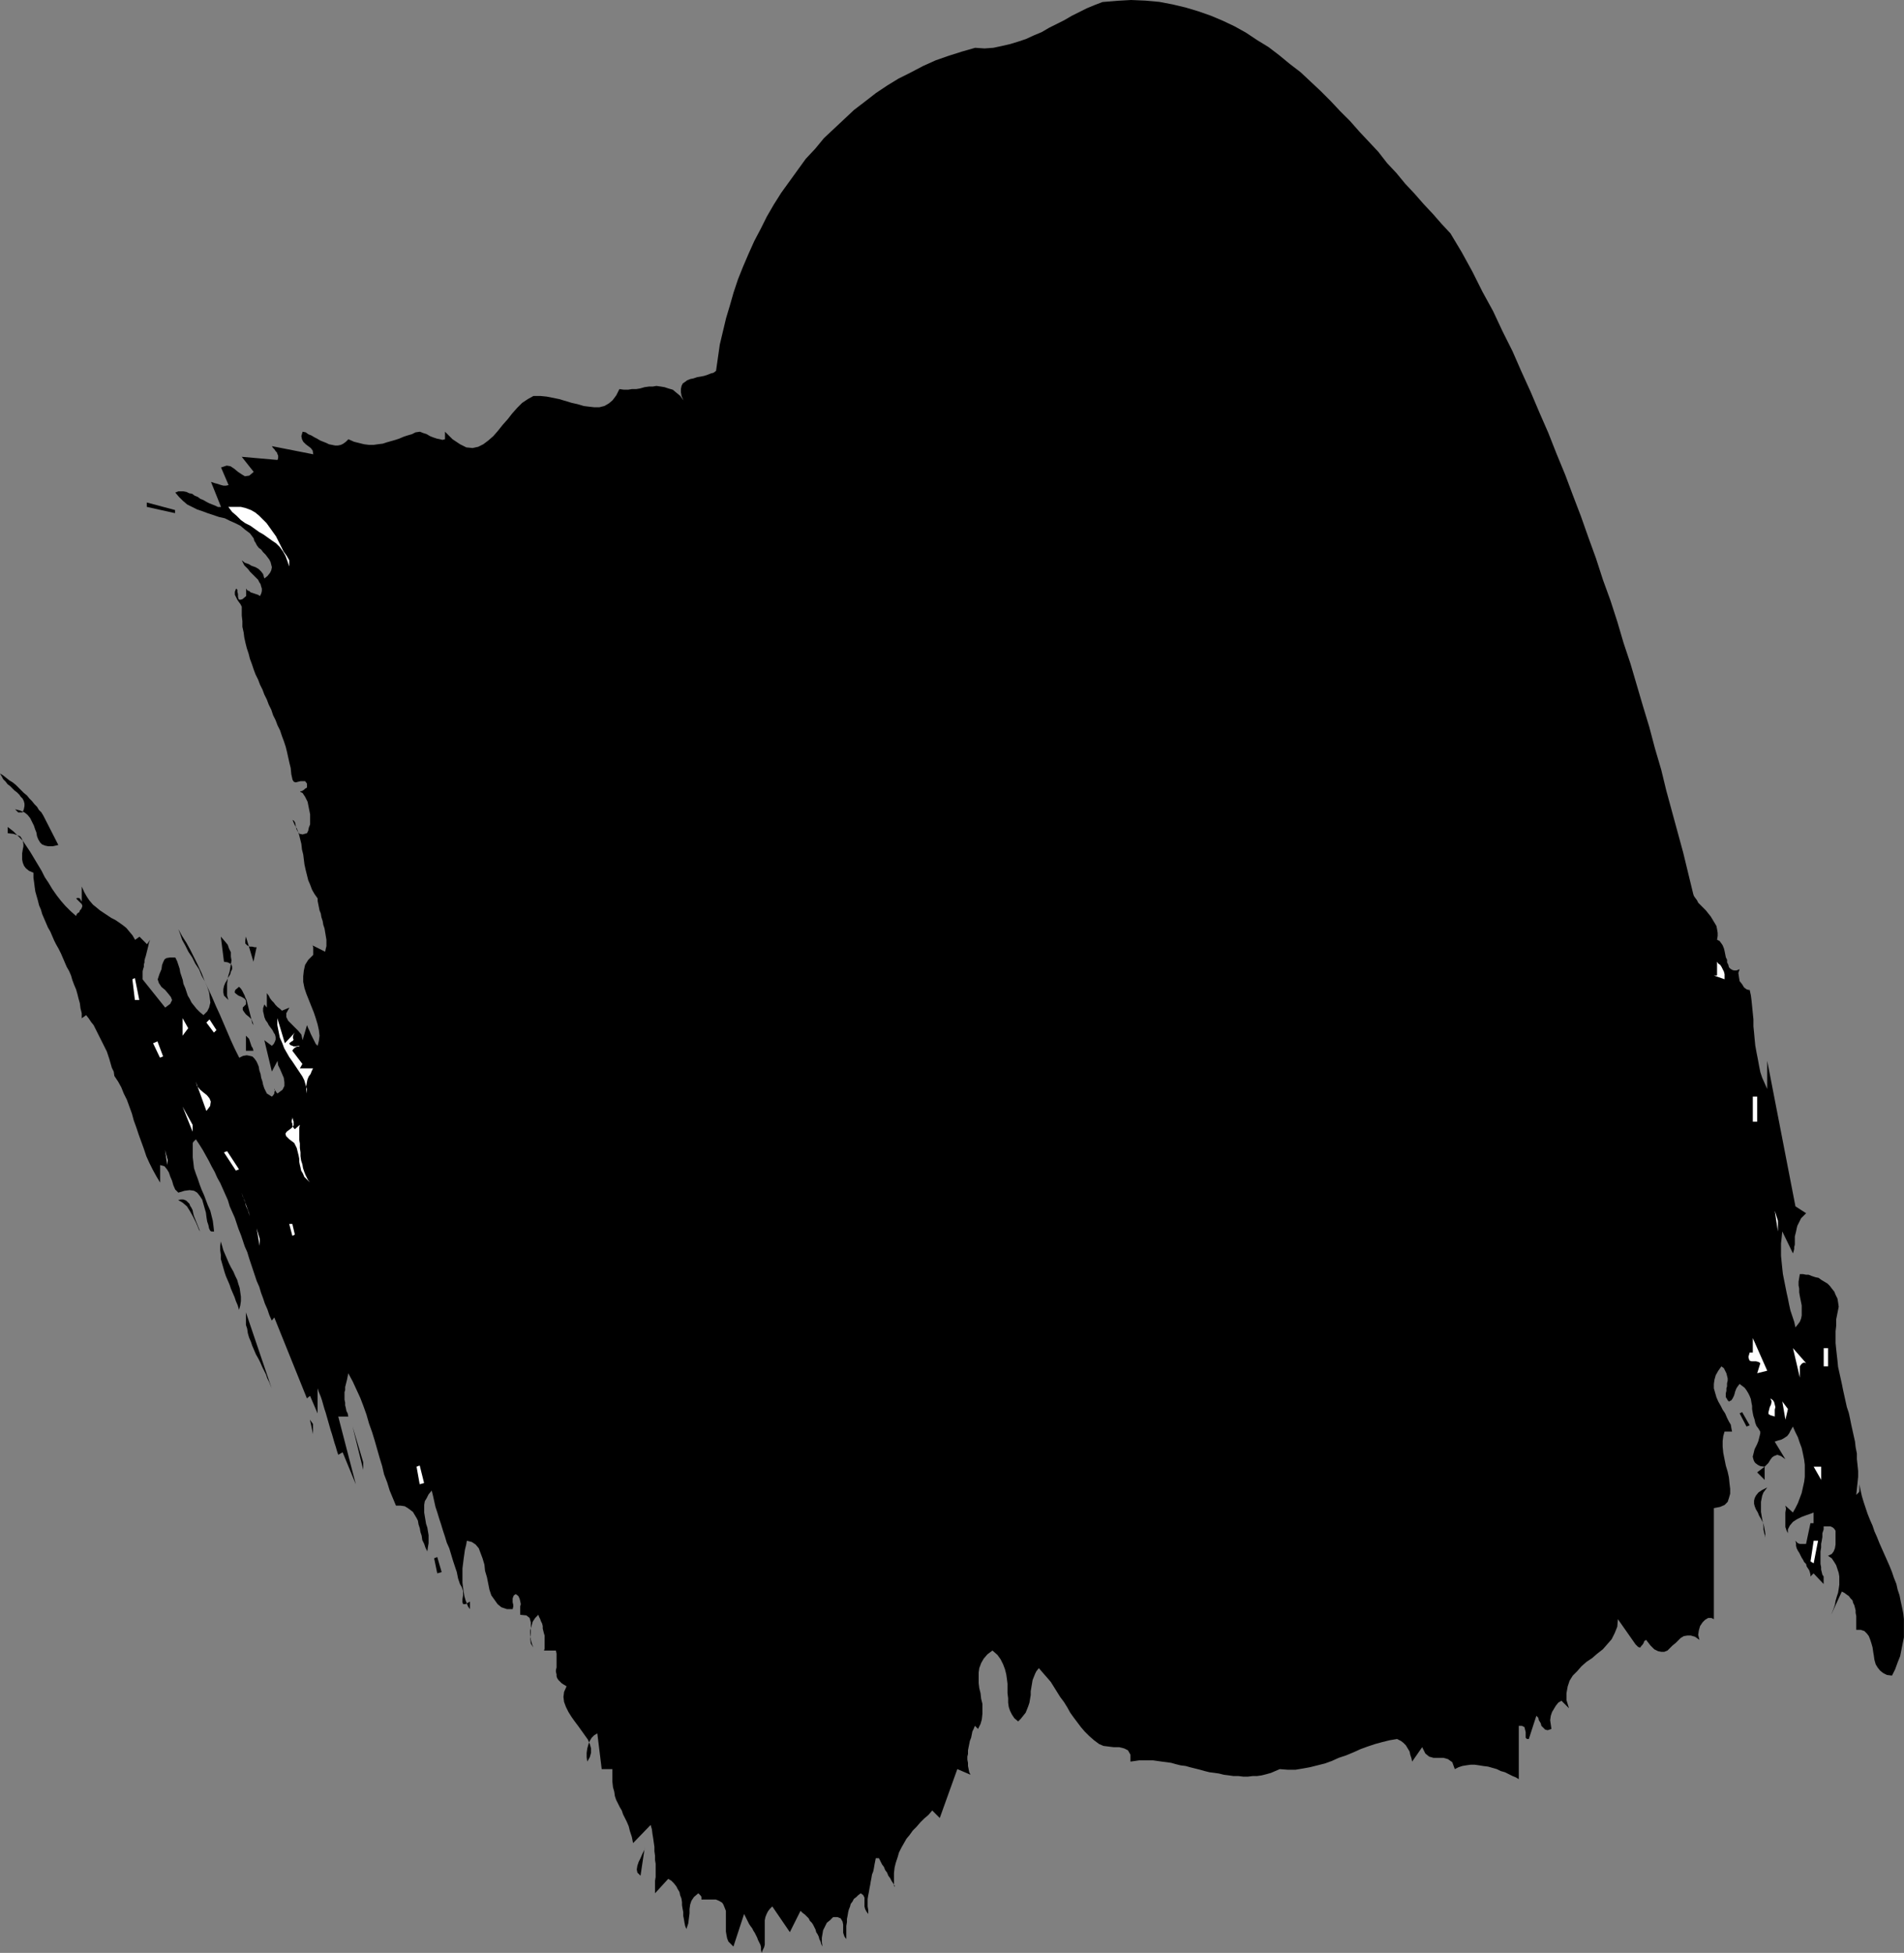 <?xml version="1.0" encoding="UTF-8" standalone="no"?>
<svg
   version="1.0"
   width="129.766mm"
   height="133.08mm"
   id="svg41"
   sodipodi:docname="Stroke 066.wmf"
   xmlns:inkscape="http://www.inkscape.org/namespaces/inkscape"
   xmlns:sodipodi="http://sodipodi.sourceforge.net/DTD/sodipodi-0.dtd"
   xmlns="http://www.w3.org/2000/svg"
   xmlns:svg="http://www.w3.org/2000/svg">
  <rect width="100%" height="100%" fill="#808080" stroke="none"/>
  <sodipodi:namedview
     id="namedview41"
     pagecolor="#ffffff"
     bordercolor="#000000"
     borderopacity="0.25"
     inkscape:showpageshadow="2"
     inkscape:pageopacity="0.0"
     inkscape:pagecheckerboard="0"
     inkscape:deskcolor="#d1d1d1"
     inkscape:document-units="mm" />
  <defs
     id="defs1">
    <pattern
       id="WMFhbasepattern"
       patternUnits="userSpaceOnUse"
       width="6"
       height="6"
       x="0"
       y="0" />
  </defs>
  <path
     style="fill:#000000;fill-opacity:1;fill-rule:evenodd;stroke:none"
     d="m 373.619,60.106 2.909,4.847 2.747,5.009 2.586,5.17 2.747,5.009 2.424,5.17 2.586,5.17 2.262,5.17 2.424,5.332 2.262,5.332 2.262,5.17 2.101,5.332 2.262,5.494 1.939,5.17 2.101,5.494 1.939,5.494 1.939,5.332 1.778,5.494 1.939,5.332 1.778,5.494 1.616,5.494 1.778,5.332 1.616,5.494 1.616,5.494 1.616,5.332 1.454,5.494 1.616,5.494 1.293,5.332 1.454,5.332 1.454,5.332 1.454,5.332 1.293,5.332 1.293,5.332 0.162,0.485 0.323,0.485 0.485,0.646 0.323,0.646 0.646,0.646 0.646,0.646 0.646,0.646 0.646,0.808 0.646,0.808 0.485,0.808 0.485,0.808 0.485,0.808 0.162,0.808 0.162,0.969 v 0.808 l -0.162,0.969 0.646,0.323 0.485,0.646 0.323,0.485 0.323,0.808 0.162,0.646 0.162,0.808 0.162,0.808 0.323,0.646 v 0.646 l 0.323,0.646 0.162,0.646 0.323,0.323 0.485,0.323 0.485,0.162 h 0.646 l 0.808,-0.323 -0.323,0.969 0.162,1.131 0.162,0.969 0.646,0.808 0.485,0.808 0.646,0.485 0.485,0.162 h 0.323 l 0.323,1.454 0.162,1.293 0.162,1.616 0.162,1.616 0.162,1.616 v 1.777 l 0.162,1.616 0.162,1.777 0.162,1.616 0.323,1.777 0.323,1.616 0.323,1.777 0.323,1.616 0.485,1.454 0.646,1.454 0.646,1.454 v -7.271 l 7.272,37.485 2.747,1.777 -0.646,0.646 -0.646,0.646 -0.323,0.646 -0.323,0.646 -0.323,0.646 -0.162,0.646 -0.162,0.808 -0.162,0.646 -0.162,0.646 v 0.808 0.646 0.646 l -0.162,0.646 v 0.485 l -0.162,0.646 -0.162,0.485 -2.747,-5.655 -0.162,1.616 -0.162,1.454 v 1.616 1.616 l 0.162,1.616 0.162,1.616 0.162,1.454 0.323,1.616 0.323,1.616 0.323,1.616 0.323,1.454 0.323,1.616 0.323,1.454 0.485,1.454 0.485,1.454 0.323,1.454 0.646,-0.808 0.485,-0.646 0.323,-0.808 0.162,-0.808 v -0.808 -0.808 -0.969 l -0.162,-0.808 -0.162,-0.808 -0.162,-0.808 -0.162,-0.969 v -0.969 l -0.162,-0.808 v -0.969 l 0.162,-0.969 0.162,-0.969 h 0.808 l 0.808,0.162 h 0.646 l 0.808,0.323 0.97,0.323 0.808,0.162 0.646,0.485 0.808,0.485 0.808,0.485 0.646,0.646 0.485,0.646 0.646,0.808 0.323,0.808 0.485,0.969 0.162,0.969 0.162,1.131 -0.323,1.616 -0.323,1.616 v 1.616 l -0.162,1.454 v 1.616 1.454 l 0.162,1.616 0.162,1.454 0.162,1.454 0.162,1.616 0.323,1.454 0.323,1.454 0.323,1.454 0.323,1.616 0.323,1.454 0.323,1.454 0.323,1.454 0.485,1.454 0.323,1.454 0.323,1.616 0.323,1.454 0.323,1.454 0.323,1.454 0.162,1.454 0.323,1.616 v 1.454 l 0.162,1.454 0.162,1.616 v 1.454 l -0.162,1.616 -0.162,1.454 -0.162,1.616 0.323,-0.323 0.323,-0.323 0.162,-0.323 v -0.323 -0.323 -0.485 -0.323 -0.323 l 0.323,1.616 0.323,1.454 0.485,1.616 0.485,1.454 0.485,1.454 0.646,1.616 0.646,1.454 0.485,1.454 0.646,1.454 0.646,1.616 0.646,1.454 0.646,1.454 0.646,1.454 0.646,1.454 0.646,1.616 0.485,1.454 0.646,1.616 0.323,1.454 0.485,1.454 0.323,1.616 0.323,1.454 0.323,1.616 0.162,1.454 v 1.616 1.454 1.616 l -0.323,1.616 -0.323,1.616 -0.323,1.616 -0.646,1.616 -0.646,1.777 -0.808,1.616 -1.293,-0.162 -0.97,-0.485 -0.808,-0.646 -0.646,-0.808 -0.485,-0.808 -0.323,-1.131 -0.162,-1.131 -0.162,-0.969 -0.162,-1.131 -0.323,-1.131 -0.323,-0.969 -0.323,-0.808 -0.485,-0.646 -0.646,-0.646 -0.97,-0.323 h -1.131 v -0.808 -0.646 -0.808 -0.646 -0.646 l -0.162,-0.808 v -0.646 l -0.162,-0.646 -0.162,-0.646 -0.323,-0.646 -0.162,-0.646 -0.485,-0.485 -0.485,-0.646 -0.485,-0.323 -0.646,-0.485 -0.646,-0.323 -2.747,5.978 0.323,-0.808 0.323,-0.808 0.323,-0.969 0.162,-0.969 0.323,-1.131 0.323,-0.969 0.162,-0.969 0.162,-1.131 v -0.969 -1.131 l -0.162,-0.969 -0.323,-0.969 -0.323,-0.969 -0.485,-0.808 -0.646,-0.969 -0.97,-0.646 0.97,-0.485 0.485,-0.646 0.323,-0.808 0.162,-0.969 v -0.808 -0.969 -0.969 -0.808 l -0.323,-0.485 -0.323,-0.323 -0.323,-0.162 -0.323,-0.162 h -0.485 -0.323 -0.485 -0.485 v 0.808 l -0.323,0.969 v 0.969 l -0.162,0.969 -0.162,0.808 v 0.969 l -0.162,0.969 v 0.808 0.808 0.808 0.808 l 0.162,0.808 v 0.646 l 0.162,0.646 0.162,0.646 0.323,0.485 v 1.939 l -2.586,-2.747 -0.808,0.808 v -0.485 l -0.162,-0.646 -0.162,-0.485 -0.323,-0.485 -0.323,-0.485 -0.162,-0.646 -0.485,-0.485 -0.323,-0.646 -0.323,-0.485 -0.323,-0.646 -0.323,-0.646 -0.323,-0.485 -0.323,-0.646 -0.162,-0.646 v -0.646 l -0.162,-0.646 0.323,0.323 0.323,0.323 0.485,0.162 h 0.323 0.323 0.323 0.323 0.323 l 1.131,-5.332 h 0.808 v -2.747 l -0.808,0.323 -0.97,0.323 -1.293,0.485 -1.293,0.646 -0.97,0.646 -0.808,0.969 -0.485,0.969 v 0.969 l -0.323,-0.646 -0.323,-0.969 v -0.808 -0.969 -0.969 -0.969 l 0.162,-0.969 -0.162,-0.808 1.939,1.777 0.646,-1.131 0.646,-1.293 0.485,-1.293 0.485,-1.293 0.323,-1.454 0.323,-1.454 0.162,-1.293 v -1.454 -1.616 l -0.162,-1.293 -0.323,-1.616 -0.323,-1.454 -0.485,-1.293 -0.485,-1.454 -0.646,-1.293 -0.646,-1.454 -0.646,1.131 -0.323,0.646 -0.485,0.646 -0.485,0.323 -0.485,0.323 -0.646,0.323 -0.646,0.162 -0.97,0.323 2.747,4.524 -1.131,-0.808 -0.97,-0.323 -0.808,0.323 -0.485,0.323 -0.485,0.646 -0.485,0.808 -0.485,0.485 -0.485,0.485 v 3.393 l -1.939,-1.939 1.939,-1.454 -1.131,-0.162 -0.646,-0.323 -0.646,-0.485 -0.323,-0.485 -0.162,-0.485 -0.162,-0.646 0.162,-0.646 0.162,-0.646 0.162,-0.646 0.323,-0.646 0.323,-0.646 0.323,-0.808 0.162,-0.646 0.162,-0.646 0.162,-0.646 v -0.485 l -0.485,-0.808 -0.485,-0.646 -0.323,-0.808 -0.162,-0.808 -0.323,-0.969 -0.162,-0.808 -0.162,-0.969 v -0.808 l -0.162,-0.808 -0.162,-0.969 -0.323,-0.808 -0.323,-0.646 -0.485,-0.808 -0.485,-0.646 -0.646,-0.485 -0.646,-0.485 -0.485,0.646 -0.323,0.485 -0.323,0.808 -0.162,0.646 -0.162,0.485 -0.323,0.646 -0.323,0.485 -0.646,0.323 -0.323,-0.323 -0.162,-0.323 -0.323,-0.485 v -0.485 -0.485 l 0.162,-0.646 v -0.646 l 0.162,-0.485 v -0.808 l 0.162,-0.646 v -0.646 l -0.162,-0.646 -0.162,-0.646 -0.323,-0.646 -0.323,-0.646 -0.646,-0.485 -0.808,1.131 -0.646,1.131 -0.323,1.131 -0.162,1.131 v 1.131 l 0.323,1.131 0.323,1.131 0.485,1.131 0.646,1.131 0.485,0.969 0.646,0.969 0.485,1.131 0.485,0.969 0.485,0.808 0.162,0.969 0.162,0.808 h -1.939 l -0.323,1.131 -0.162,1.293 v 1.454 l 0.162,1.616 0.323,1.616 0.323,1.616 0.485,1.616 0.323,1.454 0.162,1.616 0.162,1.293 v 1.293 l -0.323,1.131 -0.323,0.969 -0.808,0.808 -1.131,0.485 -1.616,0.323 v 28.599 l -0.646,-0.323 h -0.808 l -0.808,0.485 -0.646,0.646 -0.646,0.969 -0.323,1.131 -0.162,1.131 0.323,1.293 -1.131,-0.808 -1.131,-0.323 h -0.808 l -0.97,0.162 -0.808,0.485 -0.646,0.646 -0.646,0.646 -0.808,0.646 -0.646,0.646 -0.646,0.646 -0.808,0.323 h -0.808 l -0.808,-0.162 -0.97,-0.485 -0.97,-0.969 -1.131,-1.454 -0.485,0.323 -0.162,0.485 -0.323,0.485 -0.323,0.323 -0.162,0.323 h -0.323 l -0.323,-0.162 -0.646,-0.646 -4.525,-6.463 -0.162,1.939 -0.646,1.616 -0.808,1.616 -1.131,1.293 -1.131,1.293 -1.454,1.131 -1.293,1.131 -1.454,0.969 -1.293,1.131 -1.131,1.293 -1.131,1.131 -0.808,1.293 -0.485,1.454 -0.323,1.777 v 1.777 l 0.646,2.1 -1.939,-1.939 -0.808,0.485 -0.646,0.808 -0.485,0.808 -0.485,0.808 -0.323,0.969 -0.162,1.131 0.162,1.131 0.162,1.131 -0.97,0.323 -0.646,-0.162 -0.485,-0.485 -0.485,-0.485 -0.162,-0.646 -0.485,-0.808 -0.162,-0.646 -0.485,-0.485 -1.939,5.978 h -0.485 l -0.323,-0.323 v -0.646 -0.808 l -0.162,-0.646 -0.162,-0.646 -0.646,-0.323 h -0.808 v 13.734 l -0.808,-0.485 -0.808,-0.323 -0.97,-0.485 -0.97,-0.485 -1.131,-0.323 -0.97,-0.485 -1.131,-0.323 -1.131,-0.323 -1.293,-0.162 -0.97,-0.162 -1.131,-0.162 h -1.131 l -1.131,0.162 -0.97,0.162 -0.97,0.323 -0.97,0.485 -0.646,-1.777 -1.131,-0.808 -1.131,-0.323 h -1.293 -1.293 l -1.131,-0.323 -0.97,-0.808 -0.808,-1.616 -2.586,3.716 -0.162,-0.808 -0.323,-0.969 -0.162,-0.808 -0.485,-0.808 -0.485,-0.808 -0.646,-0.646 -0.646,-0.485 -0.97,-0.485 -1.939,0.323 -1.939,0.485 -1.778,0.485 -1.939,0.646 -1.778,0.646 -1.778,0.808 -1.939,0.808 -1.939,0.646 -1.778,0.808 -1.778,0.646 -1.939,0.485 -1.939,0.485 -1.778,0.323 -1.939,0.323 h -1.939 l -2.101,-0.162 -1.131,0.485 -1.131,0.485 -1.131,0.323 -1.293,0.323 -1.131,0.162 h -1.131 l -1.293,0.162 h -1.131 l -1.293,-0.162 h -1.293 l -1.131,-0.162 -1.293,-0.162 -1.293,-0.323 -1.131,-0.162 -1.293,-0.162 -1.293,-0.323 -1.131,-0.323 -1.293,-0.323 -1.293,-0.323 -1.131,-0.323 -1.293,-0.162 -1.293,-0.323 -1.131,-0.323 -1.131,-0.162 -1.293,-0.162 -1.131,-0.162 -1.131,-0.162 h -1.293 -1.131 -1.131 l -1.131,0.162 -1.131,0.162 v -1.777 l -0.646,-1.131 -0.97,-0.485 -1.293,-0.323 h -1.454 l -1.293,-0.162 -1.293,-0.162 -1.131,-0.485 -1.293,-0.969 -1.293,-1.131 -1.131,-1.131 -0.97,-1.131 -0.97,-1.293 -0.97,-1.293 -0.808,-1.131 -0.808,-1.454 -0.808,-1.293 -0.97,-1.293 -0.808,-1.293 -0.808,-1.293 -0.808,-1.293 -0.97,-1.131 -1.131,-1.293 -0.97,-1.131 -0.646,0.808 -0.323,0.646 -0.323,0.808 -0.323,0.808 -0.162,0.969 -0.162,0.969 -0.162,0.969 v 0.969 l -0.162,0.969 -0.162,0.969 -0.323,0.969 -0.323,0.808 -0.323,0.808 -0.646,0.808 -0.646,0.808 -0.646,0.646 -0.97,-0.808 -0.646,-0.969 -0.485,-0.969 -0.323,-0.969 -0.162,-1.131 v -1.131 l -0.162,-1.293 v -1.131 -1.293 l -0.162,-1.293 -0.162,-1.131 -0.323,-1.293 -0.485,-1.293 -0.646,-1.293 -0.808,-1.131 -1.293,-1.131 -1.293,0.969 -0.97,1.131 -0.646,1.131 -0.485,1.293 -0.162,1.131 v 1.454 1.293 l 0.162,1.293 0.323,1.293 0.162,1.454 0.323,1.293 v 1.293 1.293 l -0.162,1.454 -0.323,1.131 -0.646,1.293 -0.808,-0.808 -0.323,0.808 -0.323,0.646 -0.162,0.808 -0.162,0.808 -0.323,0.808 -0.162,0.808 -0.162,0.808 -0.162,0.808 v 0.969 l -0.162,0.646 v 0.808 l 0.162,0.808 v 0.808 l 0.162,0.808 0.162,0.808 0.323,0.646 -3.394,-1.454 -4.525,12.603 -1.939,-1.939 -0.97,1.131 -1.131,0.969 -0.97,0.969 -0.97,1.131 -0.97,0.969 -0.808,1.131 -0.808,0.969 -0.646,1.131 -0.646,1.131 -0.646,1.293 -0.323,1.131 -0.485,1.454 -0.323,1.293 -0.162,1.454 v 1.616 1.616 l 0.162,0.323 v 0 0 -0.323 l -0.162,-0.323 -0.323,-0.485 -0.323,-0.485 -0.323,-0.646 -0.485,-0.646 -0.323,-0.808 -0.485,-0.646 -0.323,-0.808 -0.485,-0.646 -0.323,-0.646 -0.323,-0.646 -0.162,-0.323 h -0.808 l -0.162,0.808 -0.162,0.808 -0.162,0.969 -0.162,0.808 -0.323,0.808 -0.162,0.969 -0.162,0.808 -0.162,0.969 -0.162,0.808 -0.162,0.969 -0.162,0.808 -0.162,0.969 v 0.969 0.969 l 0.162,0.969 v 0.969 l -0.485,-0.646 -0.323,-0.646 -0.162,-0.646 v -0.808 -0.808 -0.646 l -0.323,-0.646 -0.646,-0.485 -0.646,0.485 -0.485,0.485 -0.646,0.485 -0.323,0.646 -0.485,0.646 -0.162,0.646 -0.323,0.808 -0.162,0.646 -0.162,0.969 -0.162,0.808 v 0.808 l -0.162,0.969 v 0.808 0.969 0.808 0.808 l -0.485,-0.646 -0.323,-0.969 v -0.969 -1.131 l -0.162,-0.808 -0.485,-0.808 -0.808,-0.323 h -1.131 l -0.808,0.808 -0.808,0.646 -0.485,0.969 -0.485,0.969 -0.162,0.969 -0.162,0.969 v 1.131 l 0.162,1.131 -0.323,-0.646 -0.162,-0.646 -0.323,-0.646 -0.162,-0.646 -0.323,-0.646 -0.323,-0.485 -0.162,-0.646 -0.323,-0.646 -0.323,-0.646 -0.323,-0.485 -0.485,-0.485 -0.323,-0.646 -0.485,-0.485 -0.485,-0.485 -0.646,-0.485 -0.485,-0.485 -2.747,5.494 -4.525,-6.625 -0.646,0.646 -0.485,0.646 -0.323,0.646 -0.323,0.808 -0.162,0.808 v 0.646 0.808 0.808 0.808 0.808 0.808 0.808 0.808 l -0.162,0.646 -0.323,0.646 -0.323,0.808 -0.162,-0.808 v -0.646 l -0.162,-0.646 -0.323,-0.646 -0.323,-0.646 -0.162,-0.485 -0.323,-0.646 -0.323,-0.646 -0.323,-0.485 -0.323,-0.646 -0.485,-0.646 -0.323,-0.485 -0.323,-0.646 -0.323,-0.646 -0.323,-0.646 -0.323,-0.646 -2.747,8.402 -0.646,-0.646 -0.646,-0.646 -0.323,-0.808 -0.162,-0.808 -0.162,-0.969 v -0.969 -0.808 -0.969 -0.969 -0.808 -0.808 l -0.323,-0.808 -0.323,-0.808 -0.323,-0.485 -0.808,-0.485 -0.808,-0.323 h -3.717 v -0.646 l -0.162,-0.323 -0.323,-0.323 -0.323,-0.323 -1.131,0.969 -0.646,0.969 -0.323,0.969 -0.162,1.131 v 1.131 l -0.162,1.293 -0.162,1.293 -0.485,1.454 -0.323,-0.808 -0.162,-0.808 -0.162,-0.969 -0.162,-0.808 v -0.969 l -0.162,-0.808 -0.162,-0.969 v -0.808 l -0.162,-0.969 -0.323,-0.808 -0.162,-0.808 -0.485,-0.808 -0.323,-0.646 -0.646,-0.808 -0.646,-0.646 -0.808,-0.485 -3.394,3.716 v -0.969 -1.131 -1.131 l 0.162,-0.969 v -1.131 -1.131 -1.131 l -0.162,-0.969 v -1.131 l -0.162,-1.131 v -1.131 l -0.162,-1.131 -0.162,-1.131 -0.162,-0.969 -0.162,-1.293 -0.323,-1.131 -4.525,4.686 -0.323,-1.616 -0.485,-1.454 -0.323,-1.293 -0.485,-1.131 -0.485,-0.969 -0.485,-0.969 -0.323,-0.969 -0.485,-0.808 -0.485,-0.969 -0.485,-0.969 -0.323,-0.969 -0.162,-1.131 -0.323,-1.131 -0.162,-1.454 v -1.454 -1.777 h -2.747 l -1.131,-9.21 -0.808,0.485 -0.646,0.646 -0.485,0.808 -0.323,0.808 -0.323,1.131 -0.162,1.131 v 1.131 l 0.162,1.131 0.646,-1.131 0.323,-1.131 v -1.131 l -0.323,-1.131 -0.485,-1.131 -0.808,-1.131 -0.808,-1.131 -0.808,-1.131 -0.97,-1.293 -0.808,-1.131 -0.808,-1.293 -0.646,-1.293 -0.485,-1.293 -0.162,-1.293 0.162,-1.293 0.646,-1.454 -0.808,-0.485 -0.485,-0.323 -0.485,-0.485 -0.323,-0.323 -0.323,-0.485 -0.162,-0.485 v -0.485 l -0.162,-0.646 v -0.485 l 0.162,-0.646 v -0.646 -0.646 -0.646 -0.808 -0.808 l -0.162,-0.808 h -3.07 l 0.162,-0.485 v -0.485 -0.485 -0.485 -0.646 -0.646 -0.646 l -0.162,-0.485 -0.162,-0.646 -0.162,-0.646 v -0.646 l -0.162,-0.646 -0.323,-0.646 -0.162,-0.485 -0.323,-0.646 -0.162,-0.485 -0.808,0.808 -0.646,0.969 -0.323,1.131 -0.323,1.131 v 1.293 l 0.162,1.131 0.323,1.131 0.323,0.808 -0.646,-0.969 -0.162,-1.293 0.162,-1.454 v -1.454 -1.293 l -0.323,-1.131 -0.808,-0.646 -1.616,-0.162 v -0.646 -0.646 -0.808 l 0.162,-0.646 -0.162,-0.808 -0.162,-0.646 -0.323,-0.646 -0.646,-0.485 -0.485,0.323 -0.162,0.323 -0.162,0.485 v 0.485 0.485 l 0.162,0.646 v 0.485 l -0.162,0.646 h -1.454 l -1.454,-0.485 -0.97,-0.808 -0.808,-1.131 -0.808,-1.131 -0.485,-1.454 -0.323,-1.616 -0.323,-1.616 -0.485,-1.616 -0.162,-1.616 -0.485,-1.616 -0.485,-1.293 -0.485,-1.293 -0.808,-0.969 -0.97,-0.646 -1.293,-0.323 -0.162,0.969 -0.323,1.293 -0.162,1.131 -0.162,1.131 -0.162,1.293 -0.162,1.293 v 1.293 1.293 1.131 l 0.162,1.293 0.162,1.131 0.162,0.969 0.323,1.131 0.323,0.808 0.323,0.808 0.485,0.646 v -1.939 l -1.131,0.646 h -0.646 l -0.162,-0.485 v -0.808 l 0.162,-0.969 v -1.131 l -0.323,-0.969 -0.485,-0.808 -0.485,-1.454 -0.323,-1.616 -0.485,-1.454 -0.485,-1.454 -0.485,-1.616 -0.485,-1.616 -0.646,-1.454 -0.485,-1.616 -0.485,-1.454 -0.485,-1.616 -0.485,-1.454 -0.485,-1.616 -0.485,-1.454 -0.323,-1.454 -0.323,-1.454 -0.323,-1.293 -0.808,0.969 -0.485,0.969 -0.485,0.808 -0.162,0.969 v 0.969 0.969 l 0.162,0.969 0.162,0.969 0.162,0.969 0.323,0.969 0.162,0.969 0.162,0.969 v 0.969 1.131 l -0.162,0.969 -0.162,1.131 -0.485,-0.969 -0.323,-0.969 -0.485,-0.969 -0.162,-1.131 -0.323,-0.969 -0.162,-0.969 -0.323,-0.969 -0.162,-0.969 -0.323,-0.646 -0.485,-0.808 -0.485,-0.808 -0.646,-0.485 -0.646,-0.485 -0.808,-0.485 -1.131,-0.162 h -1.131 l -0.808,-1.939 -0.808,-1.939 -0.646,-2.1 -0.808,-2.1 -0.485,-2.1 -0.646,-2.1 -0.646,-2.262 -0.646,-2.262 -0.646,-2.1 -0.808,-2.262 -0.646,-2.262 -0.808,-2.262 -0.808,-2.1 -0.97,-2.1 -0.97,-2.1 -1.131,-2.1 -0.162,0.808 -0.162,0.808 -0.162,0.646 -0.162,0.646 -0.162,0.646 v 0.808 l -0.162,0.485 v 0.646 0.808 0.485 l 0.162,0.808 v 0.646 l 0.162,0.646 0.162,0.808 0.323,0.646 0.162,0.808 h -2.586 l 4.525,17.45 -3.394,-8.24 -1.131,0.646 -0.323,-0.969 -0.323,-1.131 -0.323,-0.969 -0.323,-1.131 -0.323,-1.131 -0.323,-0.969 -0.323,-1.131 -0.323,-1.131 -0.323,-1.131 -0.323,-1.131 -0.323,-0.969 -0.323,-1.131 -0.323,-1.131 -0.323,-0.969 -0.485,-1.131 -0.323,-0.969 v 6.463 l -1.939,-4.524 -0.808,0.646 -8.403,-20.843 -0.646,0.808 -0.646,-1.454 -0.485,-1.454 -0.646,-1.454 -0.485,-1.454 -0.485,-1.293 -0.485,-1.616 -0.646,-1.454 -0.485,-1.454 -0.485,-1.454 -0.485,-1.454 -0.485,-1.454 -0.485,-1.616 -0.646,-1.454 -0.485,-1.454 -0.485,-1.454 -0.646,-1.616 -0.485,-1.454 -0.485,-1.454 -0.646,-1.454 -0.646,-1.454 -0.485,-1.616 -0.646,-1.454 -0.646,-1.454 -0.646,-1.454 -0.808,-1.454 -0.646,-1.454 -0.808,-1.454 -0.646,-1.293 -0.808,-1.454 -0.808,-1.454 -0.808,-1.293 -0.97,-1.454 -0.162,0.162 -0.162,0.162 -0.162,0.162 -0.162,0.162 -0.162,0.323 v 0.323 0.323 0.323 1.454 1.293 l 0.162,1.293 0.162,1.454 0.485,1.454 0.485,1.293 0.485,1.454 0.485,1.293 0.646,1.454 0.485,1.293 0.485,1.293 0.646,1.454 0.323,1.293 0.323,1.293 0.162,1.293 0.162,1.454 h -0.646 l -0.323,-0.162 -0.323,-0.646 -0.162,-0.808 -0.323,-0.969 -0.162,-0.969 -0.162,-1.293 -0.323,-1.131 -0.323,-1.131 -0.323,-1.131 -0.646,-0.969 -0.646,-0.808 -0.808,-0.485 -1.131,-0.162 -1.293,0.162 -1.616,0.485 -0.808,-0.808 -0.485,-1.131 -0.323,-1.131 -0.485,-1.131 -0.323,-0.969 -0.485,-0.808 -0.646,-0.808 -1.131,-0.323 v 4.524 l -0.97,-1.616 -0.97,-1.777 -0.808,-1.616 -0.808,-1.777 -0.646,-1.939 -0.646,-1.777 -0.646,-1.777 -0.646,-1.939 -0.646,-1.777 -0.485,-1.777 -0.646,-1.777 -0.646,-1.777 -0.808,-1.616 -0.646,-1.616 -0.808,-1.454 -0.97,-1.454 -0.162,-1.131 -0.485,-0.969 -0.323,-1.131 -0.323,-1.131 -0.323,-0.969 -0.323,-0.969 -0.485,-0.969 -0.485,-0.969 -0.485,-0.969 -0.485,-0.969 -0.485,-0.969 -0.485,-0.969 -0.485,-0.969 -0.646,-0.808 -0.646,-0.969 -0.646,-0.808 -1.131,0.808 v -1.293 l -0.323,-1.293 -0.162,-1.293 -0.323,-1.131 -0.323,-1.293 -0.323,-1.131 -0.485,-1.131 -0.485,-1.293 -0.323,-1.131 -0.485,-1.131 -0.646,-1.131 -0.485,-1.131 -0.485,-1.131 -0.485,-1.131 -0.646,-1.293 -0.646,-1.131 -0.485,-0.969 -0.485,-1.131 -0.485,-1.131 -0.646,-1.131 -0.485,-1.131 -0.485,-1.131 -0.485,-1.131 -0.323,-1.131 -0.485,-1.131 -0.323,-1.293 -0.323,-1.131 -0.323,-1.131 -0.162,-1.131 -0.162,-1.293 -0.162,-1.131 v -1.293 l -1.131,-0.485 -0.808,-0.646 -0.485,-0.646 -0.323,-0.808 -0.162,-0.808 v -0.808 -0.808 l 0.162,-0.969 0.162,-0.808 v -0.646 l -0.162,-0.808 -0.323,-0.646 -0.323,-0.485 -0.808,-0.323 -0.97,-0.323 -1.454,-0.162 v -1.616 l 1.454,1.131 1.131,1.131 1.293,1.293 0.97,1.454 0.97,1.454 0.97,1.616 0.97,1.616 0.97,1.616 0.808,1.616 0.97,1.454 0.97,1.616 1.131,1.616 1.131,1.454 1.131,1.293 1.293,1.293 1.454,1.293 0.162,-0.485 0.323,-0.323 0.323,-0.162 0.162,-0.485 0.323,-0.323 0.162,-0.323 0.162,-0.485 -0.162,-0.485 -1.454,-1.454 0.485,-0.162 0.485,0.162 0.162,0.323 0.323,0.485 v -3.878 l 0.646,1.454 0.646,1.131 0.646,0.969 0.97,1.131 0.808,0.646 0.97,0.808 0.97,0.646 0.97,0.646 0.97,0.646 0.97,0.485 0.97,0.646 1.131,0.808 0.808,0.646 0.808,0.969 0.808,0.969 0.646,1.131 1.131,-0.808 1.939,1.939 0.808,-1.131 -0.323,0.808 -0.162,0.808 -0.162,0.646 -0.162,0.646 -0.162,0.646 -0.162,0.646 -0.162,0.485 -0.162,0.646 v 0.485 l -0.162,0.485 v 0.646 l -0.162,0.485 -0.162,0.646 v 0.808 0.646 0.646 l 5.818,7.271 1.293,-0.969 0.485,-0.969 -0.323,-0.808 -0.646,-0.808 -0.808,-0.969 -0.97,-0.808 -0.646,-0.969 -0.323,-0.969 0.485,-1.454 0.485,-1.131 0.162,-1.131 0.323,-0.808 0.323,-0.646 0.485,-0.323 0.97,-0.162 h 1.293 l 0.485,0.969 0.323,0.969 0.323,0.969 0.162,0.969 0.323,0.969 0.323,0.969 0.162,0.969 0.485,1.131 0.323,0.969 0.323,0.969 0.485,0.808 0.485,0.969 0.646,0.808 0.646,0.808 0.808,0.808 0.97,0.808 0.97,-0.969 0.485,-0.969 0.323,-1.293 -0.162,-1.293 -0.162,-1.293 -0.485,-1.454 -0.646,-1.454 -0.808,-1.454 -0.646,-1.616 -0.97,-1.454 -0.808,-1.616 -0.97,-1.454 -0.808,-1.616 -0.808,-1.454 -0.485,-1.454 -0.485,-1.293 0.97,1.777 1.131,1.777 0.97,1.777 0.97,1.939 0.97,1.939 0.97,2.1 0.808,2.1 0.97,2.1 0.97,2.1 0.97,2.262 0.97,2.1 0.97,2.262 0.97,2.262 0.97,2.262 0.97,2.1 1.131,2.262 0.97,-0.485 0.97,-0.162 0.808,0.162 0.646,0.162 0.485,0.485 0.485,0.646 0.323,0.646 0.323,0.808 0.162,0.969 0.323,0.969 0.162,0.969 0.323,0.969 0.162,0.808 0.323,0.969 0.323,0.646 0.323,0.646 1.293,0.808 0.323,-0.323 0.323,-0.485 v -0.323 l 0.162,-0.485 -0.162,-0.485 v -0.646 -0.485 -0.646 0.485 0.485 0.323 0.485 0.323 l 0.323,0.323 0.162,0.323 0.323,0.323 1.293,-0.969 0.485,-0.969 v -0.969 l -0.162,-1.131 -0.485,-1.131 -0.485,-1.131 -0.485,-0.969 -0.162,-1.131 -1.454,2.747 -1.939,-8.079 1.939,1.454 0.485,-0.485 0.323,-0.646 0.162,-0.485 v -0.646 l -0.162,-0.646 -0.323,-0.485 -0.323,-0.646 -0.485,-0.646 -0.485,-0.646 -0.323,-0.646 -0.485,-0.646 -0.323,-0.808 -0.162,-0.808 -0.162,-0.646 v -0.808 l 0.323,-0.969 0.646,0.808 v -3.716 l 0.485,0.646 0.323,0.646 0.485,0.646 0.485,0.485 0.485,0.646 0.485,0.485 0.646,0.485 0.485,0.485 1.939,-0.808 -0.808,1.454 v 0.969 l 0.485,0.969 0.808,0.808 0.808,0.808 0.97,0.969 0.808,0.969 0.323,1.454 1.131,-3.878 0.323,0.808 0.323,0.646 0.323,0.808 0.323,0.646 0.323,0.646 0.323,0.646 0.323,0.646 0.485,0.485 0.323,-1.293 0.162,-1.293 -0.162,-1.454 -0.323,-1.454 -0.485,-1.616 -0.485,-1.454 -0.646,-1.616 -0.646,-1.616 -0.646,-1.616 -0.485,-1.454 -0.323,-1.616 v -1.454 l 0.162,-1.454 0.323,-1.454 0.808,-1.293 1.293,-1.293 v -0.485 -0.485 -0.323 -0.323 -0.323 l -0.162,-0.485 -0.323,-0.162 -0.323,-0.162 3.878,1.939 0.162,-0.808 0.162,-0.646 v -0.808 -0.808 l -0.162,-0.969 -0.162,-0.969 -0.162,-0.969 -0.323,-0.969 -0.162,-0.969 -0.323,-0.969 -0.162,-0.969 -0.323,-0.808 -0.162,-0.808 -0.162,-0.808 -0.162,-0.808 v -0.646 l -0.808,-1.131 -0.646,-1.131 -0.485,-1.293 -0.485,-1.131 -0.323,-1.293 -0.323,-1.293 -0.323,-1.454 -0.162,-1.293 -0.162,-1.293 -0.323,-1.293 -0.162,-1.454 -0.323,-1.293 -0.323,-1.293 -0.485,-1.293 -0.646,-1.131 -0.485,-1.131 0.323,0.162 0.323,0.485 0.162,0.808 0.162,0.808 0.323,0.646 0.485,0.646 0.808,0.162 1.131,-0.323 0.323,-0.646 0.162,-0.808 0.323,-0.808 v -0.808 -0.808 -0.969 l -0.162,-0.808 -0.162,-0.808 -0.162,-0.808 -0.162,-0.808 -0.323,-0.646 -0.323,-0.646 -0.323,-0.485 -0.323,-0.485 -0.323,-0.162 -0.323,-0.162 0.162,-0.162 h 0.323 l 0.162,-0.162 0.323,-0.162 0.162,-0.162 0.162,-0.162 0.323,-0.162 0.162,-0.162 v -0.969 l -0.485,-0.646 h -0.485 -0.646 l -0.646,0.162 -0.646,0.162 -0.485,-0.162 -0.323,-0.485 -0.323,-1.454 -0.162,-1.616 -0.323,-1.293 -0.323,-1.454 -0.323,-1.454 -0.323,-1.293 -0.485,-1.454 -0.485,-1.293 -0.485,-1.454 -0.646,-1.293 -0.485,-1.293 -0.646,-1.293 -0.485,-1.454 -0.646,-1.293 -0.485,-1.293 -0.646,-1.293 -0.485,-1.293 -0.646,-1.293 -0.485,-1.293 -0.646,-1.293 -0.485,-1.293 -0.485,-1.454 -0.485,-1.293 -0.323,-1.293 -0.485,-1.454 -0.323,-1.293 -0.323,-1.454 -0.162,-1.293 -0.323,-1.454 v -1.454 l -0.162,-1.454 v -1.616 -0.646 l -0.323,-0.646 -0.485,-0.646 -0.323,-0.485 -0.323,-0.646 -0.323,-0.646 v -0.808 l 0.323,-0.808 0.323,0.323 v 0.485 l 0.162,0.646 v 0.646 l 0.162,0.646 0.323,0.162 0.646,-0.162 0.97,-0.808 v -1.939 l 0.323,0.485 0.485,0.162 0.323,0.323 0.485,0.162 0.485,0.162 0.485,0.162 0.485,0.162 0.485,0.323 0.323,-0.646 0.162,-0.646 v -0.646 l -0.162,-0.485 -0.162,-0.646 -0.323,-0.485 -0.323,-0.646 -0.485,-0.485 -0.485,-0.485 -0.646,-0.646 -0.485,-0.485 -0.485,-0.646 -0.485,-0.485 -0.485,-0.485 -0.323,-0.646 -0.323,-0.646 0.808,0.646 0.97,0.323 0.808,0.485 0.97,0.323 0.808,0.485 0.646,0.646 0.485,0.646 0.323,1.131 0.808,-0.646 0.646,-0.808 0.323,-0.646 0.162,-0.808 -0.162,-0.646 -0.162,-0.646 -0.323,-0.646 -0.485,-0.646 -0.485,-0.646 -0.646,-0.646 -0.485,-0.646 -0.646,-0.485 -0.485,-0.646 -0.323,-0.646 -0.323,-0.485 -0.162,-0.646 -0.97,-1.293 -1.293,-0.969 -1.131,-0.969 -1.293,-0.646 -1.454,-0.646 -1.293,-0.646 -1.454,-0.323 -1.454,-0.485 -1.454,-0.485 -1.293,-0.485 -1.454,-0.485 -1.293,-0.646 -1.293,-0.646 -1.131,-0.969 -0.97,-0.969 -0.97,-1.131 0.808,-0.323 h 0.646 0.646 l 0.808,0.162 0.646,0.323 0.808,0.162 0.646,0.485 0.808,0.323 0.646,0.485 0.808,0.323 0.808,0.485 0.646,0.323 0.808,0.323 0.808,0.323 0.646,0.323 h 0.808 l -2.586,-6.463 0.485,0.162 0.485,0.162 0.646,0.162 0.485,0.162 0.485,0.162 0.646,0.162 h 0.646 l 0.646,-0.162 -1.939,-4.524 1.454,-0.485 0.97,0.162 0.97,0.646 0.97,0.808 0.97,0.646 0.808,0.485 1.131,-0.162 1.131,-0.969 -3.07,-3.878 9.211,0.808 0.162,-0.485 v -0.646 l -0.162,-0.323 -0.162,-0.485 -0.323,-0.323 -0.323,-0.485 -0.323,-0.323 -0.323,-0.485 10.666,2.1 -0.162,-0.969 -0.485,-0.646 -0.646,-0.485 -0.646,-0.485 -0.646,-0.646 -0.323,-0.646 -0.162,-0.808 0.323,-1.131 0.808,0.162 0.646,0.485 0.808,0.323 0.808,0.485 0.646,0.323 0.808,0.485 0.808,0.323 0.808,0.323 0.646,0.323 0.808,0.162 0.808,0.162 h 0.646 l 0.808,-0.162 0.646,-0.323 0.646,-0.485 0.646,-0.646 1.454,0.646 1.293,0.323 1.293,0.323 1.293,0.162 h 1.131 l 1.131,-0.162 1.293,-0.162 0.97,-0.323 1.131,-0.323 1.131,-0.323 0.97,-0.323 1.131,-0.485 0.97,-0.323 1.131,-0.323 0.97,-0.485 1.131,-0.162 0.808,0.323 0.97,0.323 0.808,0.485 0.808,0.323 0.97,0.323 0.808,0.162 0.646,0.162 0.646,-0.162 v -1.939 l 1.939,1.939 1.939,1.293 1.616,0.808 1.616,0.162 1.454,-0.323 1.293,-0.646 1.293,-0.969 1.293,-1.131 1.131,-1.293 1.293,-1.616 1.293,-1.454 1.131,-1.454 1.293,-1.454 1.293,-1.293 1.454,-0.969 1.454,-0.808 h 1.778 l 1.616,0.162 1.616,0.323 1.616,0.323 1.616,0.485 1.616,0.485 1.454,0.323 1.616,0.485 1.293,0.162 1.454,0.162 h 1.293 l 1.293,-0.323 1.131,-0.646 0.97,-0.808 0.97,-1.293 0.808,-1.616 1.131,0.162 h 1.131 l 0.97,-0.162 h 1.131 l 0.97,-0.162 1.131,-0.323 1.131,-0.162 h 0.97 l 0.97,-0.162 1.131,0.162 0.97,0.162 0.97,0.323 1.131,0.323 0.97,0.808 0.97,0.808 0.808,1.131 -0.485,-1.131 -0.162,-0.969 v -0.808 l 0.162,-0.808 0.323,-0.646 0.485,-0.323 0.646,-0.485 0.808,-0.323 0.808,-0.162 0.97,-0.323 0.97,-0.162 0.808,-0.162 0.97,-0.323 0.808,-0.323 0.646,-0.162 0.646,-0.485 0.485,-3.393 0.485,-3.393 0.808,-3.393 0.808,-3.393 0.97,-3.231 0.97,-3.393 1.131,-3.393 1.293,-3.231 1.454,-3.393 1.454,-3.231 1.616,-3.07 1.616,-3.231 1.778,-3.07 1.939,-3.07 2.101,-2.908 2.101,-2.908 2.101,-2.908 2.424,-2.585 2.262,-2.747 2.586,-2.424 2.586,-2.424 2.586,-2.424 2.747,-2.1 2.909,-2.262 2.909,-1.939 2.909,-1.777 3.232,-1.616 3.07,-1.616 3.232,-1.454 3.232,-1.131 3.555,-1.131 3.394,-0.969 2.424,0.162 2.262,-0.162 2.262,-0.485 2.101,-0.485 2.101,-0.646 1.939,-0.646 2.101,-0.969 1.939,-0.808 1.939,-1.131 1.939,-0.969 1.939,-0.969 1.939,-1.131 1.939,-0.969 1.939,-0.969 1.939,-0.808 2.101,-0.808 3.878,-0.323 L 291.364,0 l 3.717,0.162 3.555,0.323 3.394,0.646 3.394,0.808 3.232,0.969 3.232,1.131 3.07,1.293 3.07,1.454 2.909,1.616 2.909,1.939 2.909,1.777 2.747,2.1 2.747,2.262 2.747,2.1 2.586,2.424 2.586,2.424 2.586,2.585 2.424,2.585 2.586,2.585 2.424,2.747 2.424,2.585 2.424,2.585 2.262,2.908 2.424,2.585 2.262,2.747 2.424,2.585 2.262,2.585 2.424,2.585 2.262,2.585 z"
     id="path1" />
  <path
     style="fill:#000000;fill-opacity:1;fill-rule:evenodd;stroke:none"
     d="m 37.814,130.552 v -1.131 l 7.272,1.939 v 0.808 z"
     id="path2" />
  <path
     style="fill:#ffffff;fill-opacity:1;fill-rule:evenodd;stroke:none"
     d="m 74.498,144.286 v 1.616 l -0.485,-1.454 -0.485,-1.293 -0.646,-1.131 -0.808,-1.131 -0.97,-0.969 -0.97,-0.646 -1.131,-0.808 -1.131,-0.808 -1.131,-0.646 -1.131,-0.808 -1.131,-0.808 -1.293,-0.646 -1.131,-0.808 -1.131,-1.131 -1.131,-0.969 -0.97,-1.293 h 1.616 1.616 l 1.293,0.323 1.293,0.485 1.131,0.646 0.97,0.808 0.97,0.969 0.97,0.969 0.808,1.131 0.808,1.131 0.808,1.131 0.646,1.293 0.646,1.293 0.646,1.293 0.808,1.131 z"
     id="path3" />
  <path
     style="fill:#000000;fill-opacity:1;fill-rule:evenodd;stroke:none"
     d="m 11.15,210.046 3.878,7.594 -1.454,0.323 h -1.131 l -0.808,-0.162 -0.808,-0.323 -0.485,-0.485 -0.485,-0.808 -0.323,-0.808 -0.162,-0.969 -0.323,-0.808 -0.323,-0.969 -0.485,-0.969 -0.485,-0.969 -0.646,-0.808 -0.808,-0.646 -1.131,-0.485 -1.293,-0.323 0.162,0.162 0.162,0.162 0.162,0.162 0.162,0.162 0.162,0.162 H 5.01 5.333 5.818 l 0.323,-0.808 0.162,-0.808 v -0.646 L 6.141,206.33 5.818,205.684 5.333,205.199 5.01,204.714 4.363,204.068 3.717,203.583 3.232,203.098 2.586,202.452 1.939,201.967 1.454,201.321 0.808,200.675 0.485,200.029 0,199.221 l 0.808,0.485 0.808,0.646 0.808,0.646 0.808,0.485 0.808,0.646 0.646,0.646 0.808,0.808 0.646,0.646 0.808,0.646 0.646,0.808 0.646,0.646 0.646,0.808 0.646,0.646 0.485,0.808 0.646,0.646 z"
     id="path4" />
  <path
     style="fill:#000000;fill-opacity:1;fill-rule:evenodd;stroke:none"
     d="m 58.822,257.549 -0.646,-0.646 -0.485,-0.485 -0.162,-0.808 v -0.808 l 0.162,-0.808 0.323,-0.808 0.485,-0.808 0.323,-0.646 0.485,-0.808 0.162,-0.646 0.323,-0.646 v -0.646 l -0.162,-0.485 -0.323,-0.323 -0.646,-0.323 -0.97,-0.162 -0.808,-6.463 0.97,1.131 0.808,0.969 0.323,0.969 0.485,0.969 v 1.131 l 0.162,0.969 -0.162,0.969 -0.162,0.969 -0.162,0.969 -0.323,0.969 -0.162,0.969 -0.162,1.131 v 0.969 1.131 0.969 z"
     id="path5" />
  <path
     style="fill:#000000;fill-opacity:1;fill-rule:evenodd;stroke:none"
     d="m 66.094,243.977 -0.808,3.716 -1.939,-6.463 -0.162,0.969 v 0.808 l 0.485,0.485 0.646,0.323 h 0.646 l 0.646,0.162 z"
     id="path6" />
  <path
     style="fill:#ffffff;fill-opacity:1;fill-rule:evenodd;stroke:none"
     d="m 444.238,252.217 -2.747,-0.969 h 0.808 v -3.555 l 0.323,0.485 0.485,0.323 0.323,0.485 0.323,0.646 0.323,0.646 0.162,0.646 v 0.646 z"
     id="path7" />
  <path
     style="fill:#ffffff;fill-opacity:1;fill-rule:evenodd;stroke:none"
     d="m 34.098,252.217 0.646,-0.323 1.131,5.655 h -1.131 z"
     id="path8" />
  <path
     style="fill:#000000;fill-opacity:1;fill-rule:evenodd;stroke:none"
     d="m 65.286,264.012 -0.162,-0.646 -0.323,-0.808 -0.646,-0.646 -0.808,-0.646 -0.485,-0.646 -0.323,-0.485 v -0.646 l 0.808,-0.808 v -0.969 l -0.323,-0.485 -0.808,-0.485 -0.808,-0.323 -0.646,-0.485 -0.323,-0.323 0.162,-0.646 0.97,-0.808 0.485,0.485 0.323,0.485 0.323,0.646 0.323,0.646 0.162,0.485 0.323,0.646 0.162,0.646 0.162,0.646 0.162,0.646 0.162,0.646 0.162,0.646 0.162,0.646 0.162,0.646 0.162,0.646 0.162,0.808 z"
     id="path9" />
  <path
     style="fill:#ffffff;fill-opacity:1;fill-rule:evenodd;stroke:none"
     d="m 47.026,266.759 v -4.524 l 1.454,2.585 z"
     id="path10" />
  <path
     style="fill:#ffffff;fill-opacity:1;fill-rule:evenodd;stroke:none"
     d="m 75.952,265.951 -0.323,0.485 -0.162,0.485 v 0.323 0.162 l 0.162,0.323 -0.162,0.323 -0.323,0.162 -0.646,0.485 0.162,0.323 0.162,0.162 0.485,0.162 0.323,0.162 h 0.323 0.323 l 0.485,-0.162 h 0.485 l -0.323,0.162 h -0.323 l -0.323,0.162 -0.323,0.162 -0.162,0.162 -0.162,0.162 -0.162,0.162 -0.162,0.323 2.586,3.393 -0.646,1.131 h 3.394 l -0.323,0.646 -0.323,0.808 -0.485,0.646 -0.323,0.808 -0.162,0.808 -0.162,0.969 v 0.808 l 0.162,0.969 v -1.131 l -0.323,-1.131 -0.323,-1.131 -0.485,-0.969 -0.646,-0.969 -0.646,-0.969 -0.646,-0.969 -0.646,-0.969 -0.808,-1.131 -0.646,-1.131 -0.646,-1.131 -0.485,-1.293 -0.646,-1.454 -0.323,-1.616 -0.323,-1.616 v -1.777 l 1.939,6.463 z"
     id="path11" />
  <path
     style="fill:#ffffff;fill-opacity:1;fill-rule:evenodd;stroke:none"
     d="m 53.166,263.366 0.808,-0.808 1.778,2.747 -0.646,0.646 z"
     id="path12" />
  <path
     style="fill:#000000;fill-opacity:1;fill-rule:evenodd;stroke:none"
     d="m 65.286,270.636 h -1.939 v -3.878 l 0.485,0.485 0.323,0.323 0.162,0.485 0.162,0.485 0.162,0.485 0.162,0.485 0.323,0.485 z"
     id="path13" />
  <path
     style="fill:#ffffff;fill-opacity:1;fill-rule:evenodd;stroke:none"
     d="m 39.43,268.698 1.131,-0.485 1.454,3.878 -0.808,0.323 z"
     id="path14" />
  <path
     style="fill:#ffffff;fill-opacity:1;fill-rule:evenodd;stroke:none"
     d="m 53.166,286.147 -2.747,-7.594 0.323,1.131 0.808,0.969 0.97,0.808 0.808,0.646 0.646,0.808 0.323,0.808 -0.162,1.131 z"
     id="path15" />
  <path
     style="fill:#ffffff;fill-opacity:1;fill-rule:evenodd;stroke:none"
     d="m 451.51,282.431 h 1.131 v 6.463 h -1.131 z"
     id="path16" />
  <path
     style="fill:#ffffff;fill-opacity:1;fill-rule:evenodd;stroke:none"
     d="m 49.611,291.479 -2.586,-6.463 2.586,4.686 z"
     id="path17" />
  <path
     style="fill:#ffffff;fill-opacity:1;fill-rule:evenodd;stroke:none"
     d="m 75.952,290.833 1.293,-1.131 -0.162,0.808 v 0.969 0.969 1.131 l 0.162,0.969 v 1.131 l 0.162,1.131 v 0.969 l 0.162,1.131 0.323,0.969 0.162,0.969 0.323,0.969 0.323,0.808 0.323,0.646 0.323,0.646 0.485,0.646 -0.808,-0.808 -0.646,-0.646 -0.323,-0.808 -0.485,-0.808 -0.162,-0.808 -0.162,-0.646 -0.162,-0.808 v -0.808 l -0.162,-0.808 -0.162,-0.646 -0.162,-0.646 -0.162,-0.646 -0.323,-0.646 -0.323,-0.646 -0.646,-0.485 -0.646,-0.485 -0.808,-0.808 -0.162,-0.646 0.323,-0.485 0.646,-0.485 0.646,-0.485 0.485,-0.646 v -0.969 l -0.323,-1.131 v 0.323 l -0.162,0.485 v 0.485 l 0.162,0.323 v 0.485 l 0.162,0.323 0.162,0.323 z"
     id="path18" />
  <path
     style="fill:#ffffff;fill-opacity:1;fill-rule:evenodd;stroke:none"
     d="m 43.147,300.043 -0.646,-3.878 0.646,2.585 z"
     id="path19" />
  <path
     style="fill:#ffffff;fill-opacity:1;fill-rule:evenodd;stroke:none"
     d="m 57.691,296.811 0.808,-0.323 3.07,4.686 -0.808,0.323 z"
     id="path20" />
  <path
     style="fill:#ffffff;fill-opacity:1;fill-rule:evenodd;stroke:none"
     d="m 64.155,312.484 0.162,0.808 v 0 l -0.162,-0.646 -0.323,-0.969 -0.485,-1.131 -0.323,-1.293 -0.485,-1.131 -0.323,-0.969 z"
     id="path21" />
  <path
     style="fill:#000000;fill-opacity:1;fill-rule:evenodd;stroke:none"
     d="m 51.55,317.17 -0.323,-0.485 -0.323,-0.808 -0.485,-1.131 -0.646,-1.293 -0.808,-1.454 -0.808,-1.293 -1.131,-0.969 -1.131,-0.646 0.646,-0.162 h 0.646 l 0.485,0.162 0.323,0.162 0.323,0.323 0.485,0.485 0.162,0.485 0.323,0.485 0.323,0.646 0.162,0.808 0.162,0.646 0.323,0.808 0.323,0.808 0.323,0.808 0.323,0.808 z"
     id="path22" />
  <path
     style="fill:#ffffff;fill-opacity:1;fill-rule:evenodd;stroke:none"
     d="m 457.974,317.17 -0.808,-5.332 0.808,2.585 z"
     id="path23" />
  <path
     style="fill:#ffffff;fill-opacity:1;fill-rule:evenodd;stroke:none"
     d="m 74.498,315.231 h 0.808 l 0.646,2.747 -0.646,0.323 z"
     id="path24" />
  <path
     style="fill:#ffffff;fill-opacity:1;fill-rule:evenodd;stroke:none"
     d="m 66.902,320.886 -0.808,-4.524 0.808,2.747 z"
     id="path25" />
  <path
     style="fill:#000000;fill-opacity:1;fill-rule:evenodd;stroke:none"
     d="m 61.57,337.366 -0.323,-1.131 -0.485,-1.131 -0.323,-0.969 -0.485,-1.131 -0.485,-1.131 -0.323,-0.969 -0.485,-1.131 -0.485,-1.131 -0.323,-0.969 -0.323,-1.131 -0.323,-1.131 -0.323,-1.131 v -1.131 l -0.162,-1.131 v -1.131 l 0.162,-1.131 0.323,1.131 0.323,1.131 0.485,1.131 0.485,1.131 0.485,1.131 0.485,0.969 0.646,1.131 0.485,1.131 0.485,0.969 0.323,1.131 0.323,0.969 0.162,1.131 0.162,1.131 v 1.131 l -0.162,1.131 z"
     id="path26" />
  <path
     style="fill:#000000;fill-opacity:1;fill-rule:evenodd;stroke:none"
     d="m 69.973,357.563 -0.323,-0.808 -0.323,-0.808 -0.485,-0.969 -0.323,-0.969 -0.485,-0.969 -0.485,-0.969 -0.485,-1.131 -0.485,-0.969 -0.646,-1.131 -0.485,-1.131 -0.485,-1.131 -0.323,-0.969 -0.485,-1.131 -0.323,-1.131 -0.162,-1.131 -0.323,-0.969 v -3.231 z"
     id="path27" />
  <path
     style="fill:#ffffff;fill-opacity:1;fill-rule:evenodd;stroke:none"
     d="m 452.641,353.685 0.808,-2.585 -0.485,-0.323 -0.646,-0.162 h -0.646 -0.485 l -0.485,-0.162 -0.162,-0.323 -0.162,-0.646 0.323,-1.131 h 0.808 v -3.716 l 3.717,8.402 z"
     id="path28" />
  <path
     style="fill:#ffffff;fill-opacity:1;fill-rule:evenodd;stroke:none"
     d="m 465.246,351.1 -0.485,-0.162 -0.485,0.162 -0.323,0.323 -0.323,0.485 v 2.908 l -1.778,-7.594 z"
     id="path29" />
  <path
     style="fill:#ffffff;fill-opacity:1;fill-rule:evenodd;stroke:none"
     d="m 469.771,347.222 h 1.131 v 4.686 h -1.131 z"
     id="path30" />
  <path
     style="fill:#ffffff;fill-opacity:1;fill-rule:evenodd;stroke:none"
     d="m 457.166,364.834 -1.131,-0.323 -0.485,-0.323 v -0.485 l 0.162,-0.646 0.162,-0.646 0.323,-0.646 0.162,-0.808 -0.323,-0.808 0.646,0.485 0.323,0.485 0.162,0.646 0.162,0.646 -0.162,0.646 v 0.485 0.646 z"
     id="path31" />
  <path
     style="fill:#ffffff;fill-opacity:1;fill-rule:evenodd;stroke:none"
     d="m 459.913,365.642 -0.808,-4.686 1.454,1.939 z"
     id="path32" />
  <path
     style="fill:#000000;fill-opacity:1;fill-rule:evenodd;stroke:none"
     d="m 448.116,364.026 0.646,-0.323 1.939,3.393 -0.808,0.323 z"
     id="path33" />
  <path
     style="fill:#000000;fill-opacity:1;fill-rule:evenodd;stroke:none"
     d="m 80.638,369.358 -0.808,-3.716 0.808,1.131 z"
     id="path34" />
  <path
     style="fill:#000000;fill-opacity:1;fill-rule:evenodd;stroke:none"
     d="m 93.566,378.568 -2.747,-11.149 2.747,9.21 z"
     id="path35" />
  <path
     style="fill:#ffffff;fill-opacity:1;fill-rule:evenodd;stroke:none"
     d="m 107.302,377.76 0.808,-0.323 1.131,4.524 -1.131,0.323 z"
     id="path36" />
  <path
     style="fill:#ffffff;fill-opacity:1;fill-rule:evenodd;stroke:none"
     d="m 469.124,381.153 -1.939,-3.393 h 1.939 z"
     id="path37" />
  <path
     style="fill:#000000;fill-opacity:1;fill-rule:evenodd;stroke:none"
     d="m 454.58,396.018 0.162,-0.969 -0.162,-0.969 -0.162,-0.969 -0.323,-0.969 -0.485,-0.969 -0.485,-0.808 -0.323,-0.808 -0.485,-0.808 -0.323,-0.808 -0.162,-0.646 v -0.808 l 0.162,-0.646 0.323,-0.646 0.646,-0.808 0.97,-0.646 1.293,-0.646 -0.485,0.646 -0.485,0.646 -0.323,0.808 -0.162,0.808 -0.162,0.808 v 0.808 0.969 0.808 l 0.162,0.969 0.162,0.969 0.162,0.808 0.162,0.969 v 0.808 l 0.162,0.808 0.162,0.646 z"
     id="path38" />
  <path
     style="fill:#ffffff;fill-opacity:1;fill-rule:evenodd;stroke:none"
     d="m 467.185,396.826 h 1.131 l -1.131,5.817 -0.808,-0.485 z"
     id="path39" />
  <path
     style="fill:#000000;fill-opacity:1;fill-rule:evenodd;stroke:none"
     d="m 111.827,401.35 0.808,-0.323 1.131,3.878 -1.131,0.323 z"
     id="path40" />
  <path
     style="fill:#000000;fill-opacity:1;fill-rule:evenodd;stroke:none"
     d="m 164.993,483.106 -0.808,-0.808 -0.162,-0.808 0.162,-0.969 0.323,-0.969 0.485,-0.969 0.485,-1.131 0.485,-0.969 0.162,-0.969 z"
     id="path41" />
</svg>
